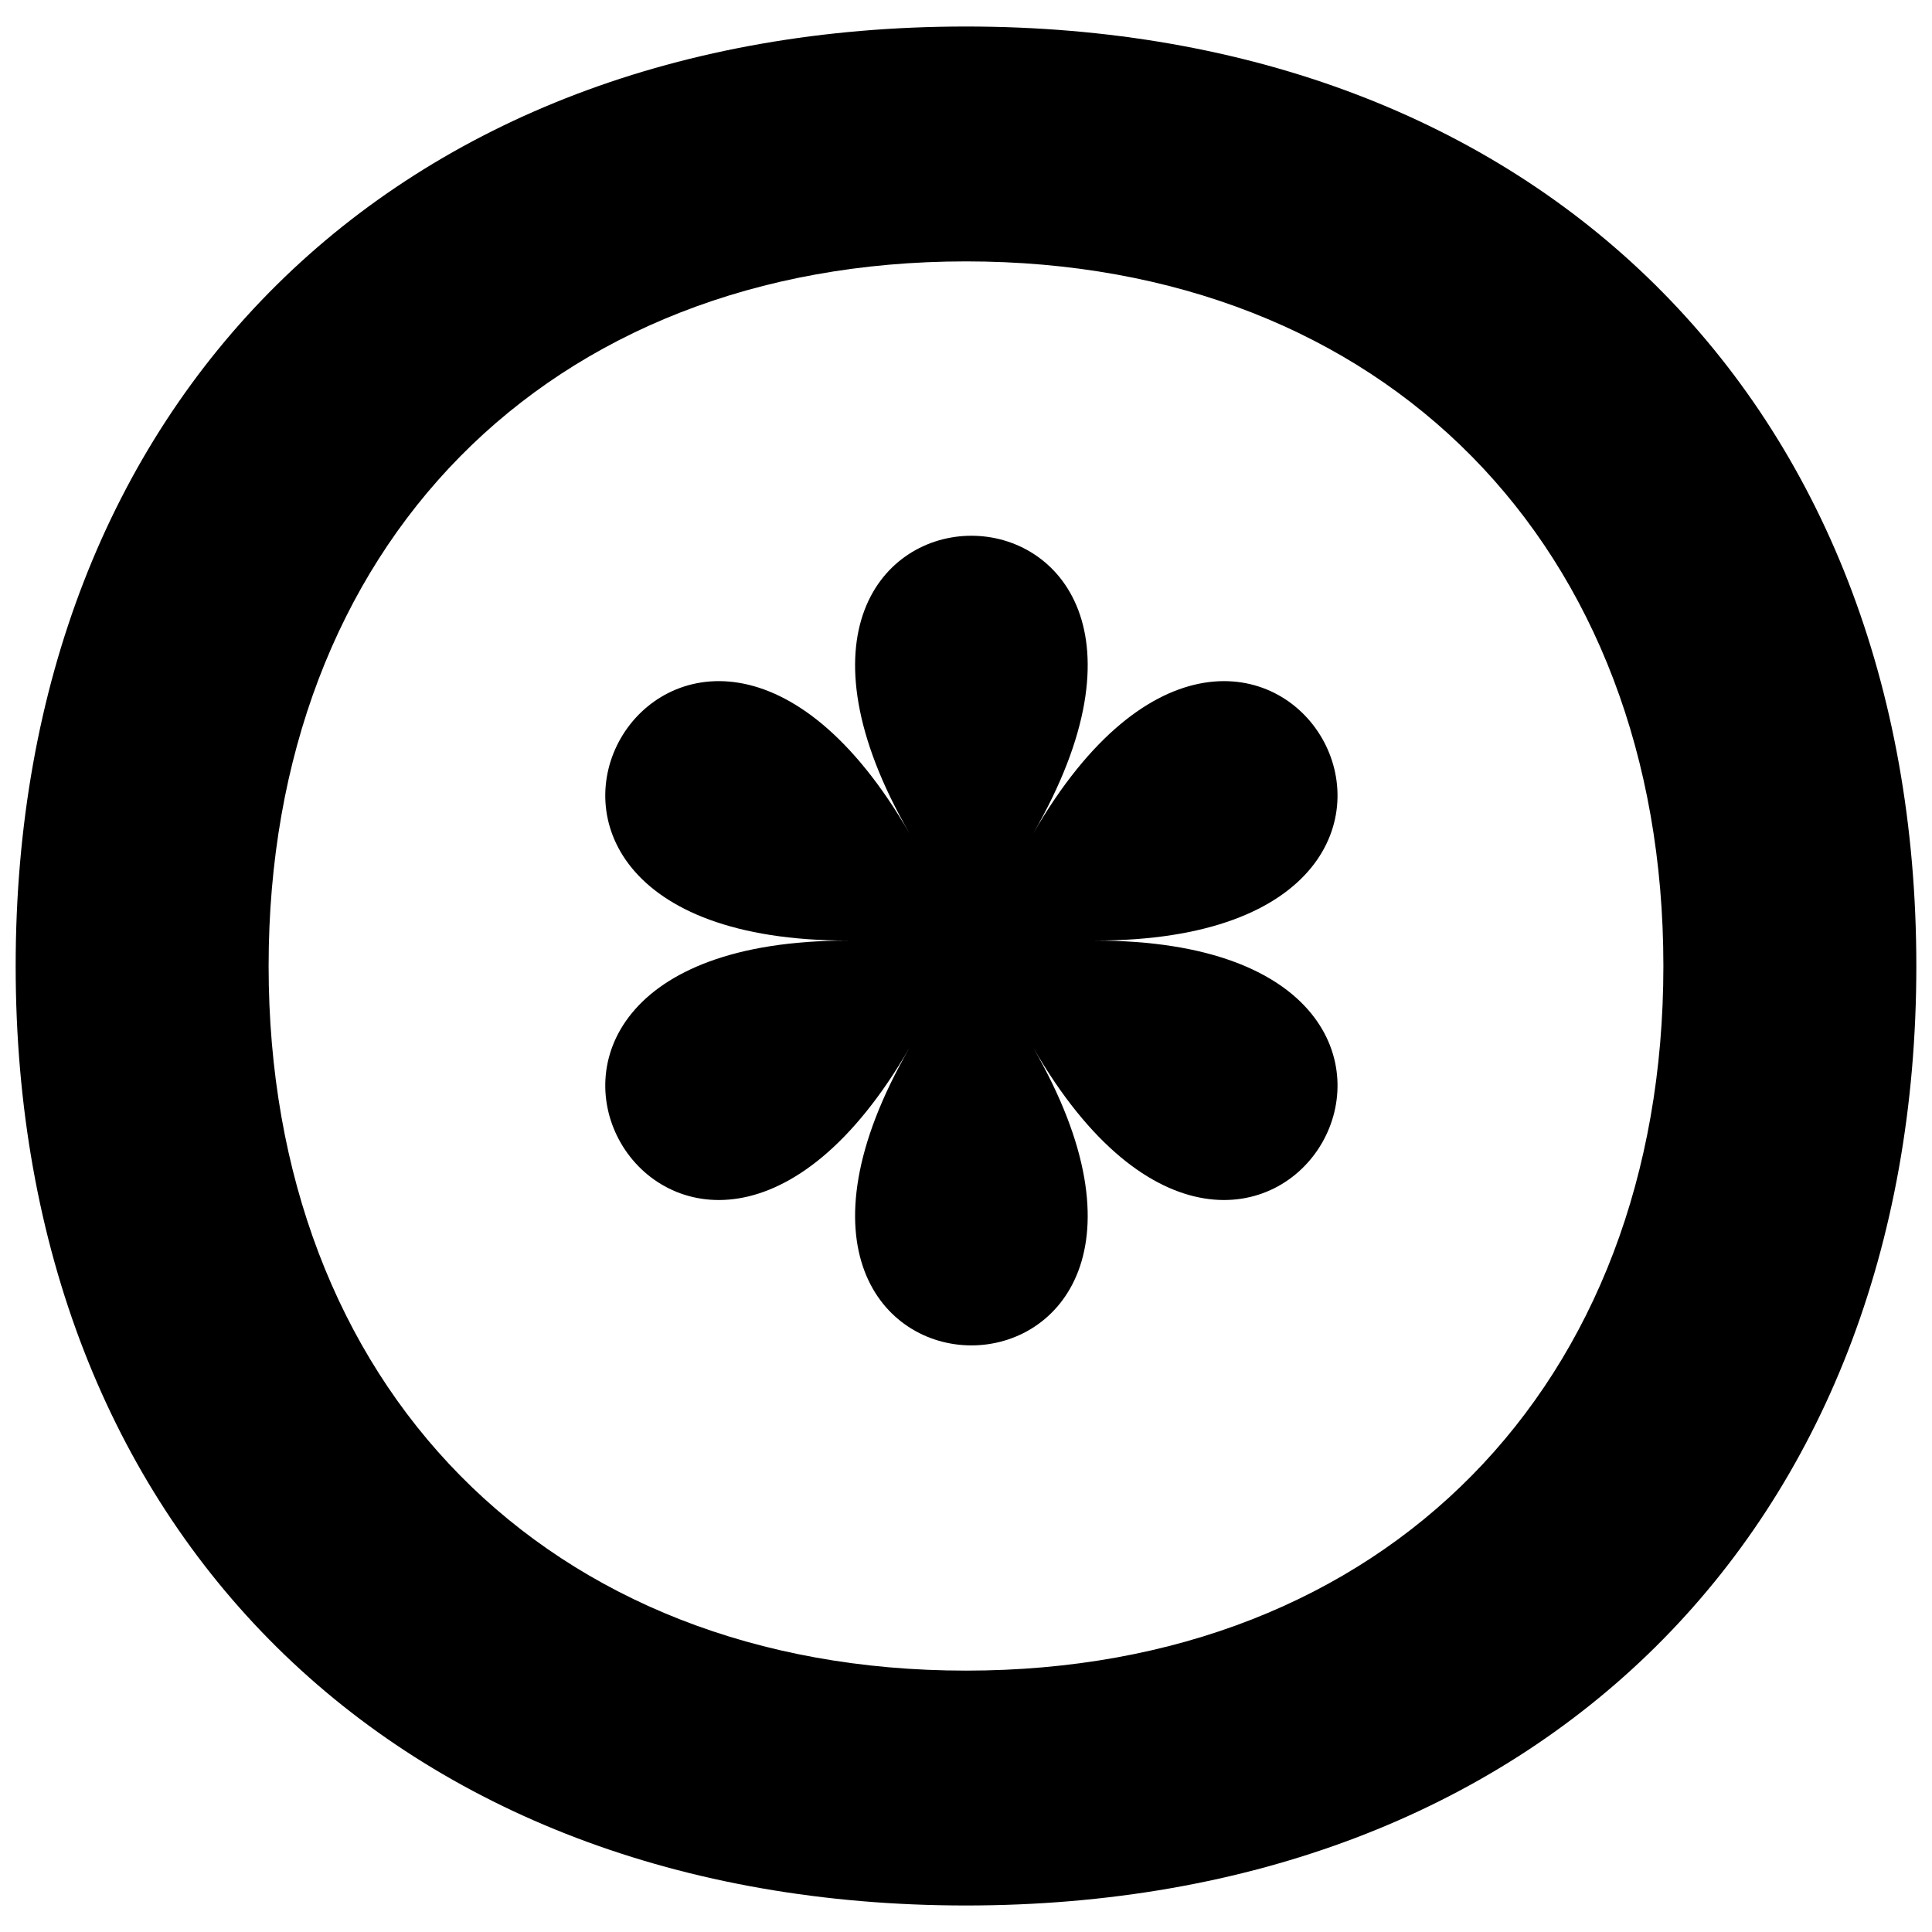 <svg viewBox="0 0 2000 2000" xmlns="http://www.w3.org/2000/svg" id="Camada_1">
  <path d="M1000,27.45c591.02,0,983.78,389.02,983.78,972.55s-392.76,972.55-983.78,972.55S16.22,1583.53,16.22,1000,408.98,27.45,1000,27.45ZM1000,1729.42c433.91,0,721.93-295.51,721.93-729.42s-288.02-729.41-721.93-729.41S278.07,566.09,278.07,1000s288.02,729.42,721.93,729.42Z"></path>
  <path d="M1069.5,862.98c237.38-411.16-365.2-411.16-127.82,0-237.38-411.16-538.67,110.7-63.91,110.7-474.76,0-173.47,521.85,63.91,110.7-237.38,411.16,365.2,411.16,127.82,0,237.38,411.16,538.67-110.7,63.91-110.7,474.76,0,173.47-521.85-63.91-110.7Z"></path>
</svg>